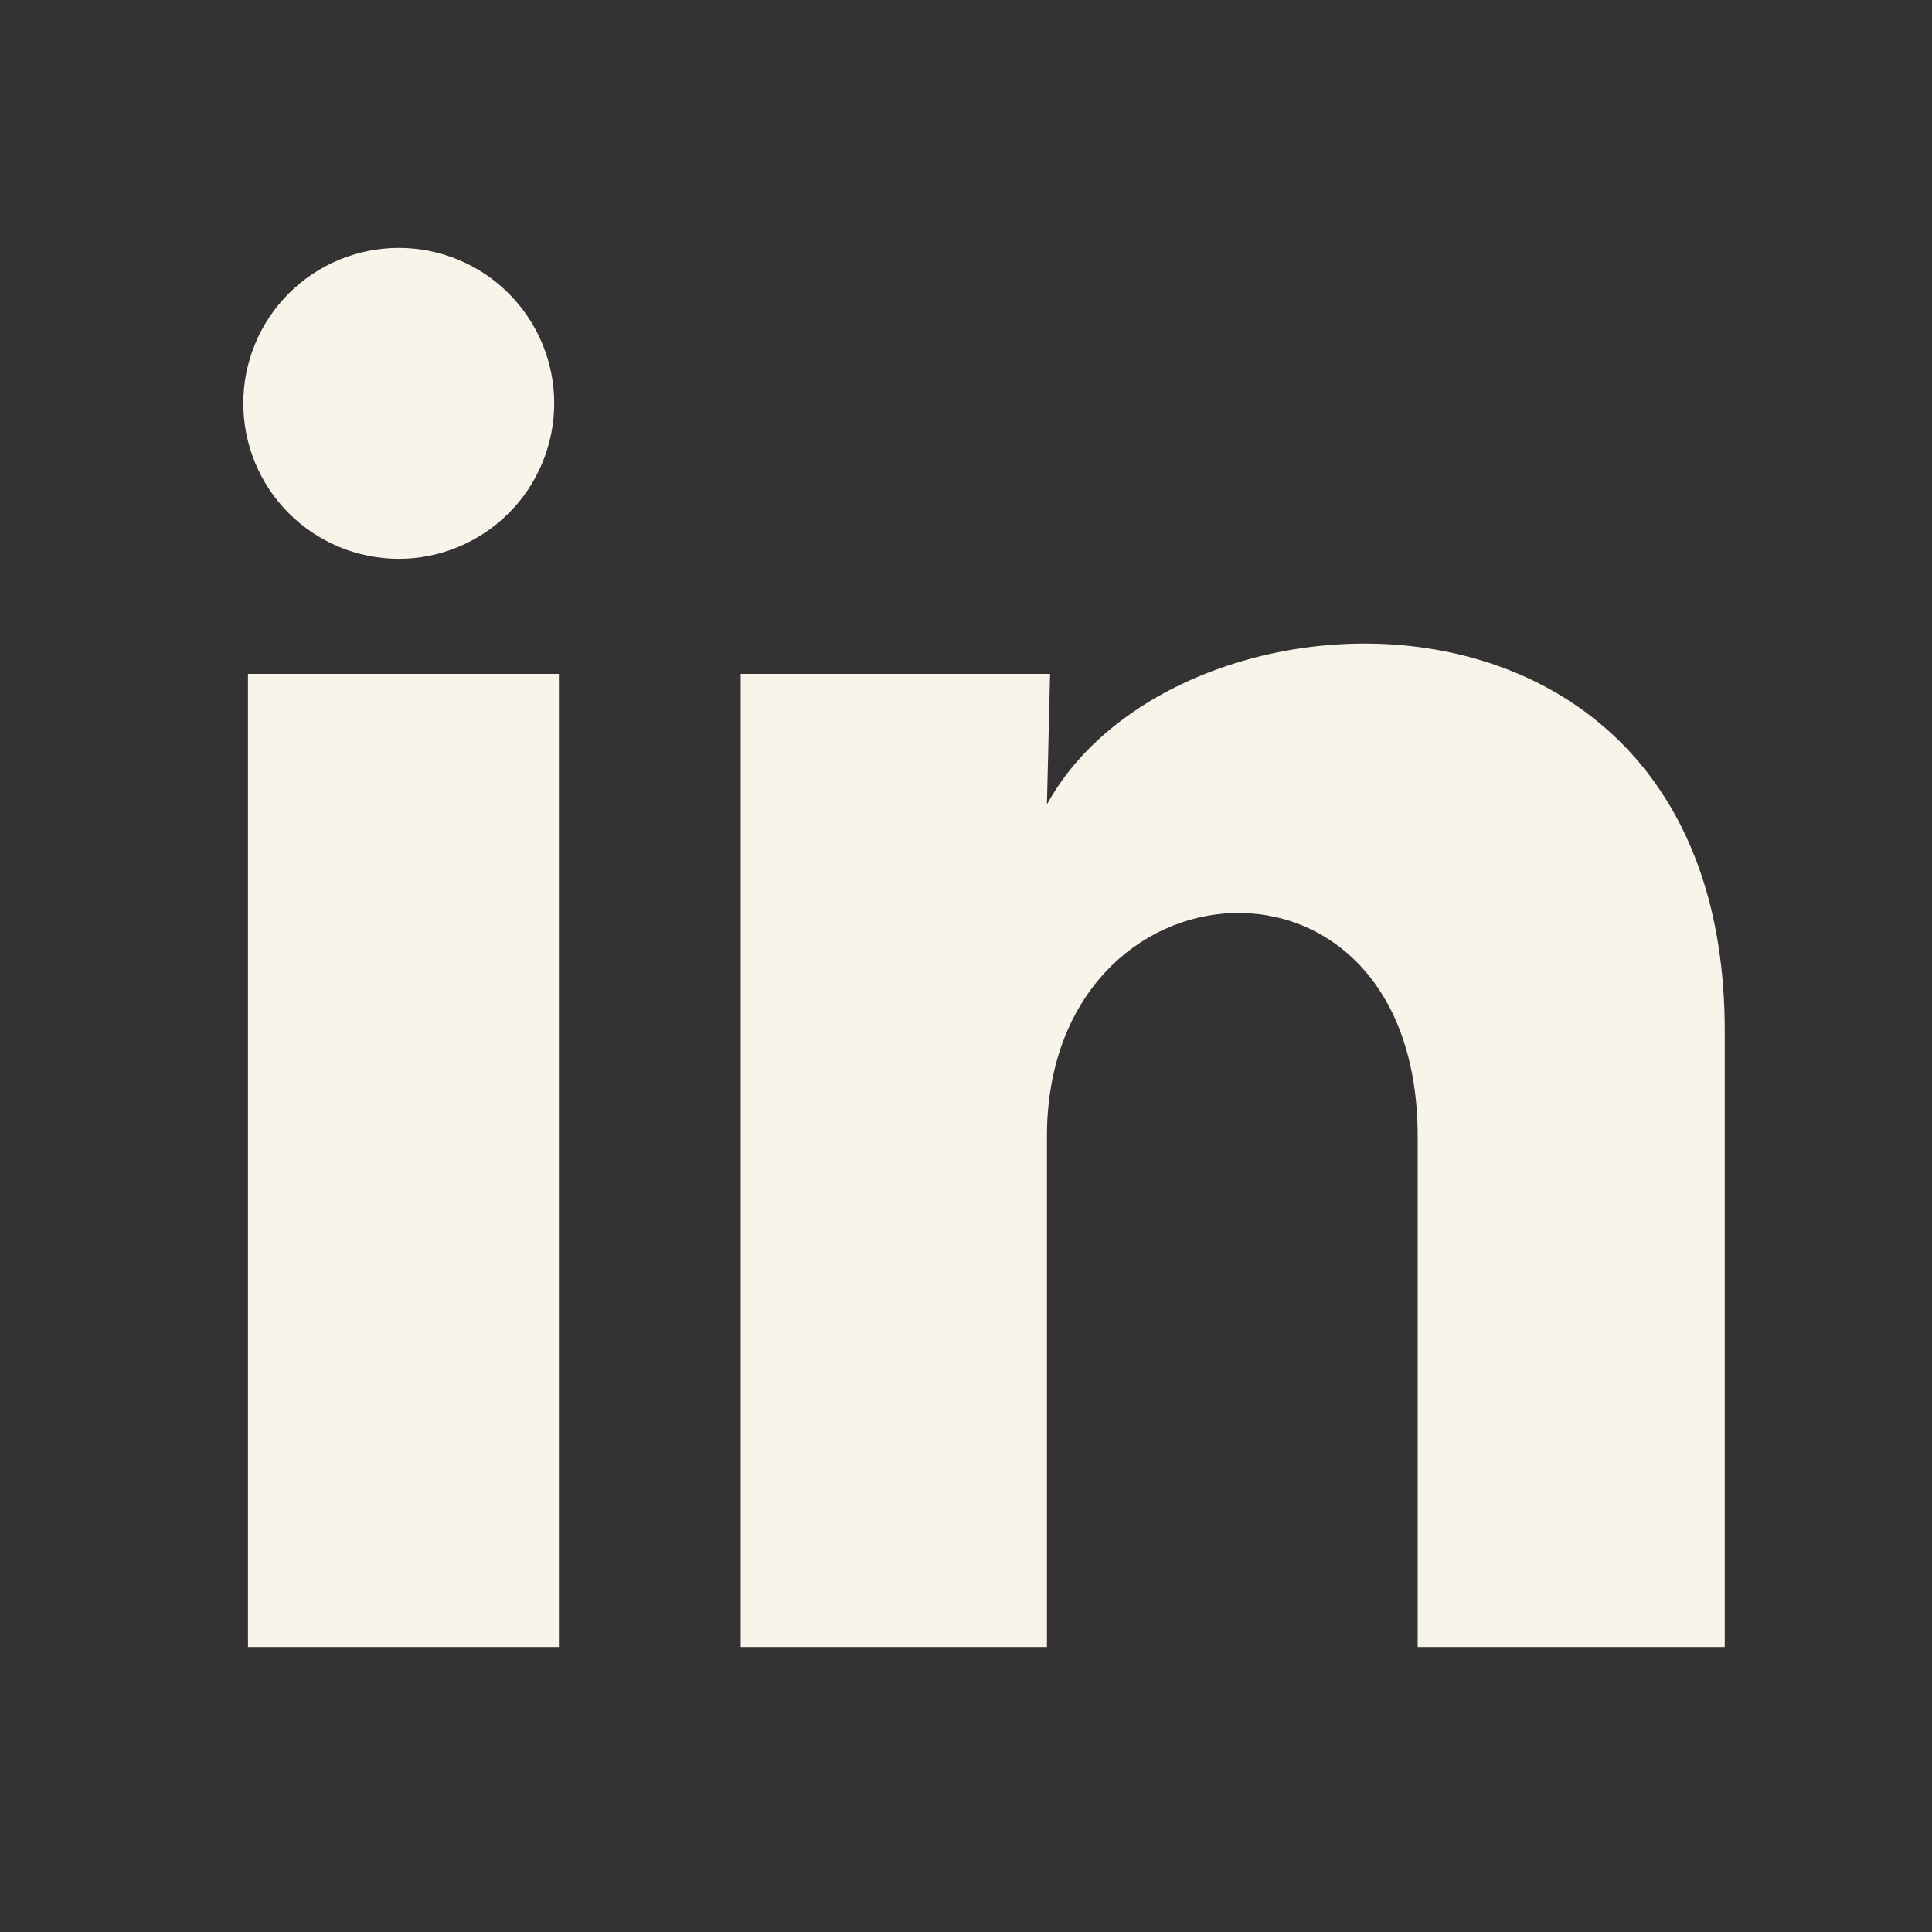 <svg xmlns="http://www.w3.org/2000/svg" width="29" height="29" viewBox="0 0 29 29" fill="none"><rect x="0" y="0" width="29" height="29" fill="#333333" stroke="none"/><path d="M8.319 6.055C8.318 6.674 8.072 7.268 7.634 7.705C7.196 8.142 6.603 8.388 5.984 8.388C5.365 8.387 4.772 8.141 4.334 7.703C3.897 7.266 3.652 6.672 3.652 6.053C3.652 5.434 3.898 4.841 4.336 4.404C4.774 3.966 5.368 3.721 5.986 3.721C6.605 3.721 7.199 3.967 7.636 4.405C8.073 4.843 8.319 5.437 8.319 6.055ZM8.389 10.115H3.722V24.722H8.389V10.115ZM15.762 10.115H11.118V24.722H15.715V17.057C15.715 12.787 21.28 12.39 21.28 17.057V24.722H25.889V15.47C25.889 8.272 17.652 8.54 15.715 12.075L15.762 10.115Z" fill="#F9F4EA"></path></svg>